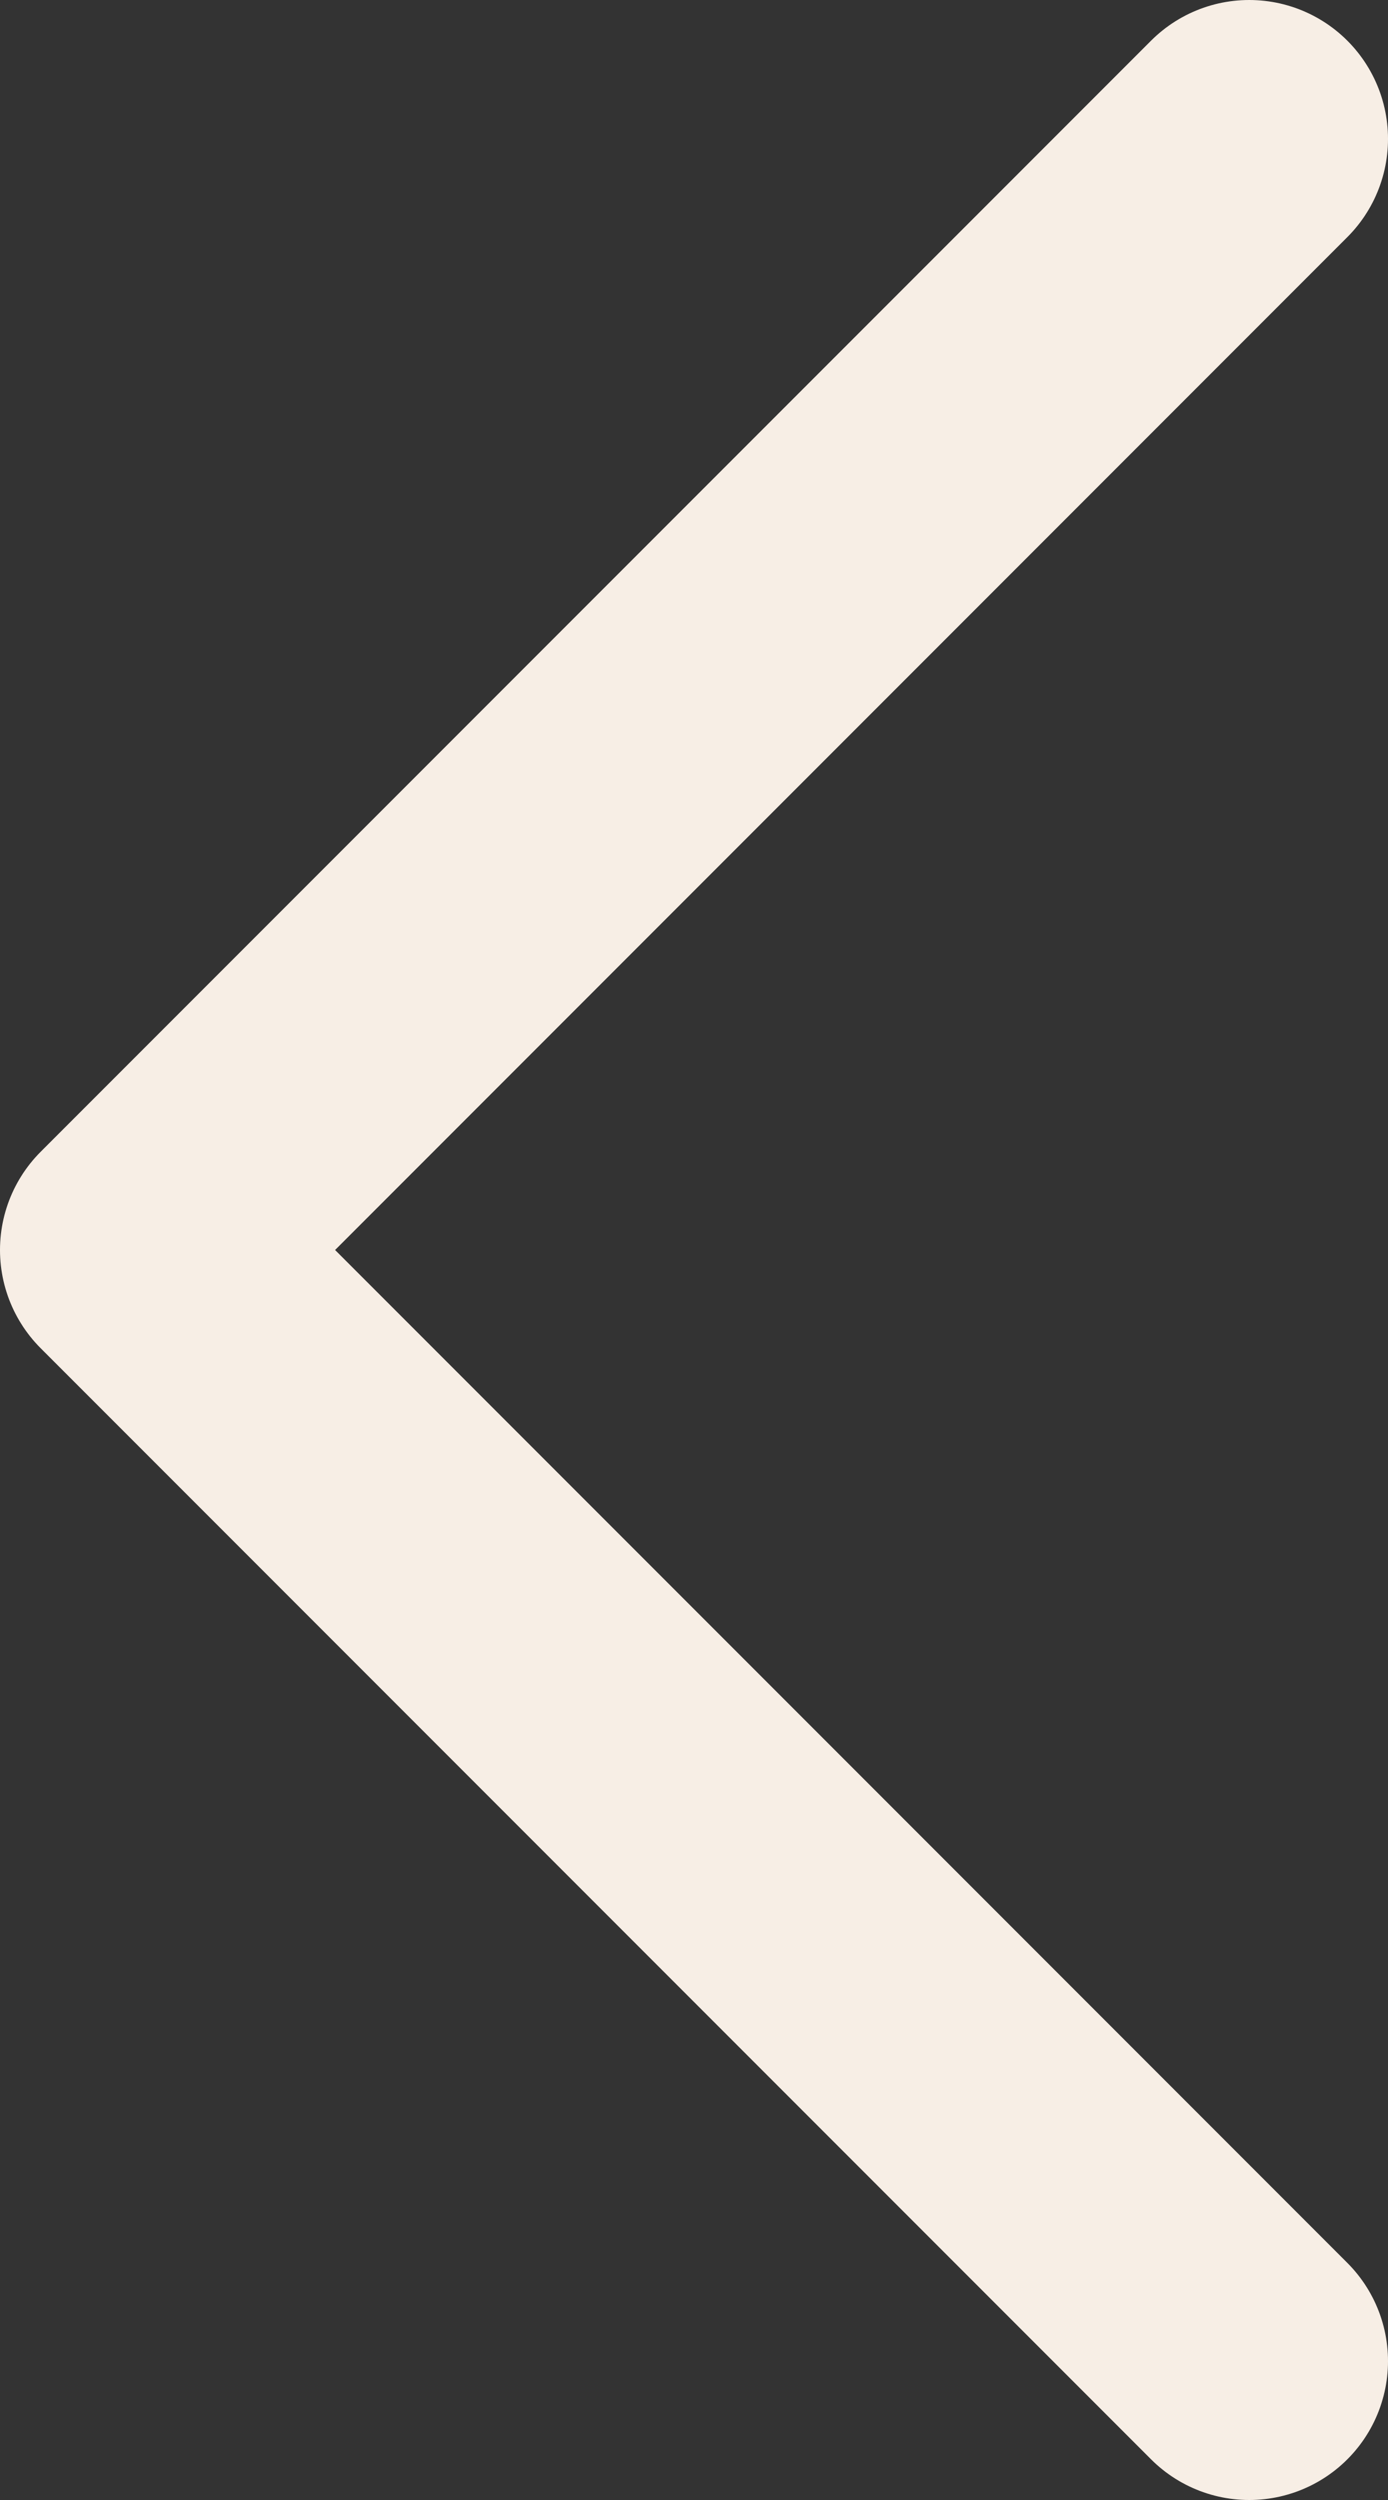 <svg width="10" height="18" viewBox="0 0 10 18" fill="none" xmlns="http://www.w3.org/2000/svg">
<rect x="0" y="0" width="10" height="18" fill="#333333" stroke="none"/>
<path d="M9 1L1 9L9 17" stroke="#F7EEE5" stroke-width="2" stroke-linecap="round" stroke-linejoin="round"/>
</svg>
